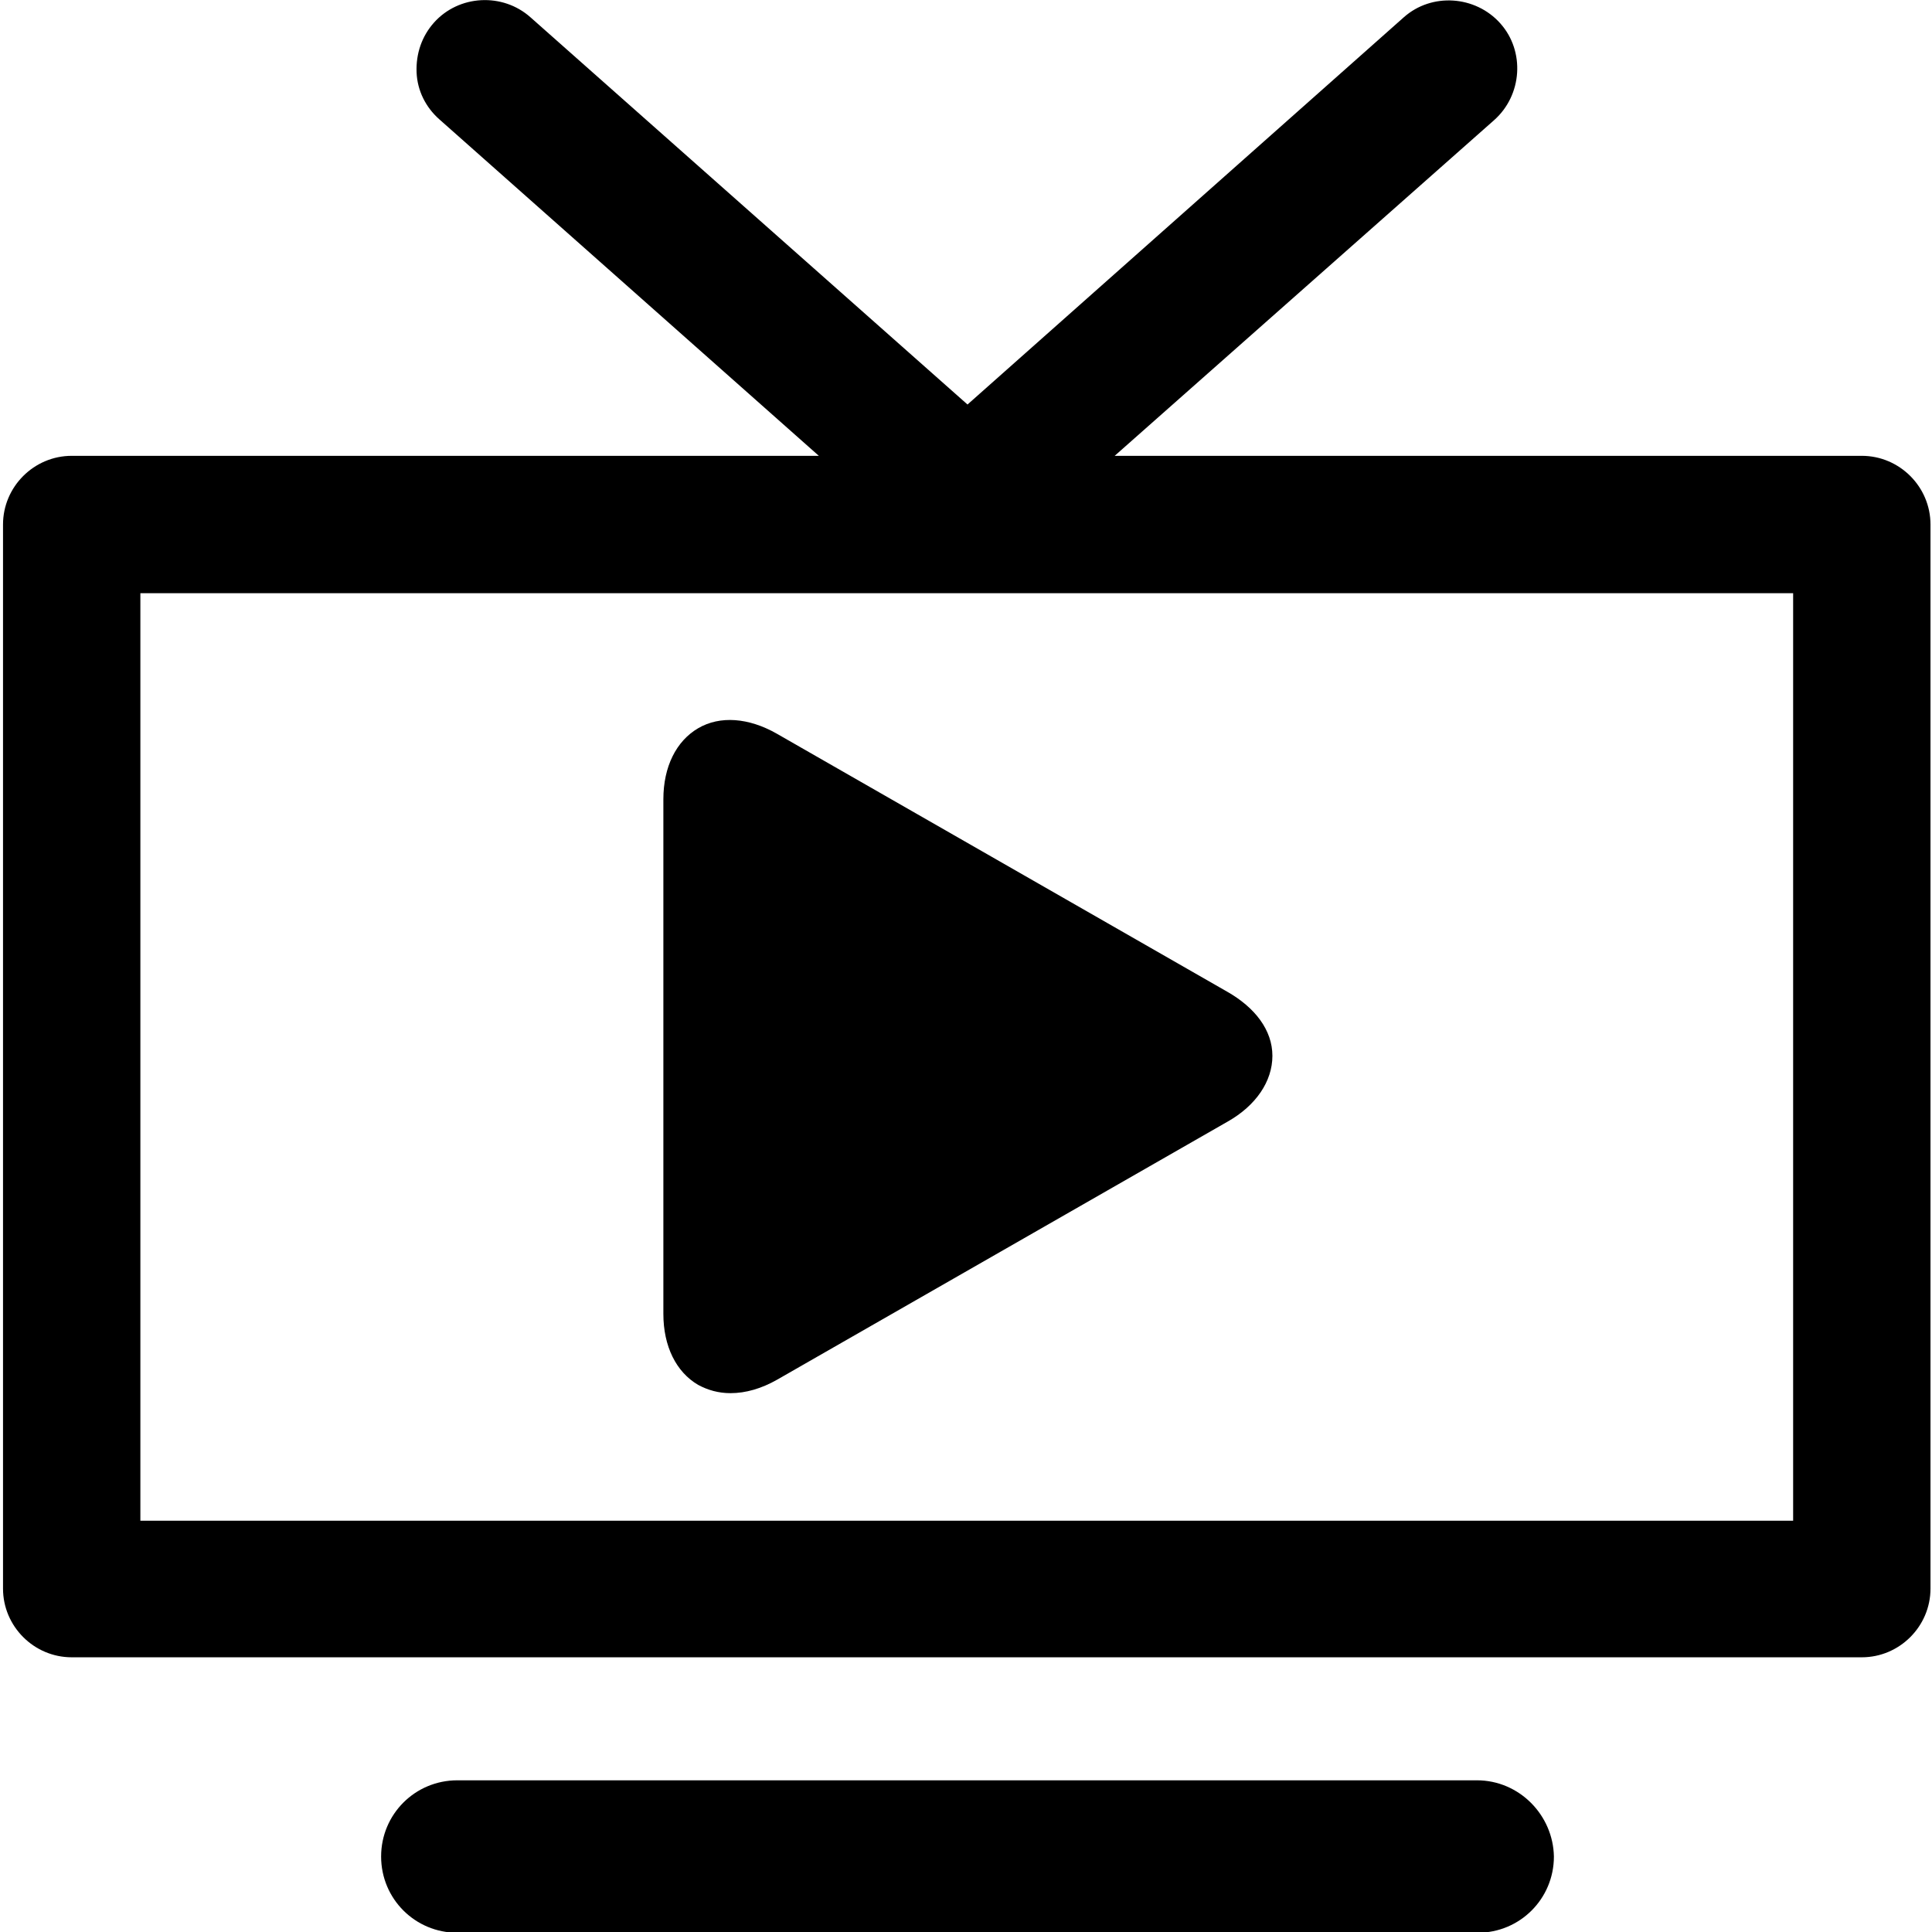 <?xml version="1.0" encoding="utf-8"?>
<!-- Generator: Adobe Illustrator 27.2.0, SVG Export Plug-In . SVG Version: 6.00 Build 0)  -->
<svg version="1.1" id="Layer_1" xmlns="http://www.w3.org/2000/svg" xmlns:xlink="http://www.w3.org/1999/xlink" x="0px" y="0px"
	 viewBox="0 0 256 256" style="enable-background:new 0 0 256 256;" xml:space="preserve">
<g>
	<path d="M246.7,60.4h-99L198,15.9c3.7-3.3,4.1-9.1,0.8-12.8c-3.3-3.7-9.1-4.1-12.8-0.8l-57.8,51.3L70.3,2.3C66.6-1,60.8-0.7,57.5,3
		c-1.6,1.8-2.4,4.1-2.3,6.6c0.1,2.4,1.2,4.6,3,6.2l50.3,44.6h-99c-5,0-9.1,4.1-9.1,9.1v141c0,5,4.1,9.1,9.1,9.1h237.2
		c5,0,9.1-4.1,9.1-9.1v-141C255.8,64.5,251.7,60.4,246.7,60.4z M18.6,201.5V78.6h219v122.9H18.6z"/>
	<path d="M195.7,235.9H60.6c-5.6,0-10.1,4.5-10.1,10.1c0,5.6,4.5,10.1,10.1,10.1h135.2c5.6,0,10.1-4.5,10.1-10.1
		C205.8,240.5,201.3,235.9,195.7,235.9z"/>
	<path d="M162.6,131.4l-59.7-34.2c-3.7-2.1-7.5-2.4-10.4-0.7c-2.9,1.7-4.6,5.1-4.6,9.4v68.2c0,4.3,1.7,7.7,4.6,9.4
		c1.3,0.7,2.7,1.1,4.3,1.1c2,0,4.1-0.6,6.2-1.8l59.7-34.2c3.7-2.1,5.9-5.3,5.9-8.7S166.3,133.5,162.6,131.4z"/>
</g>
</svg>
